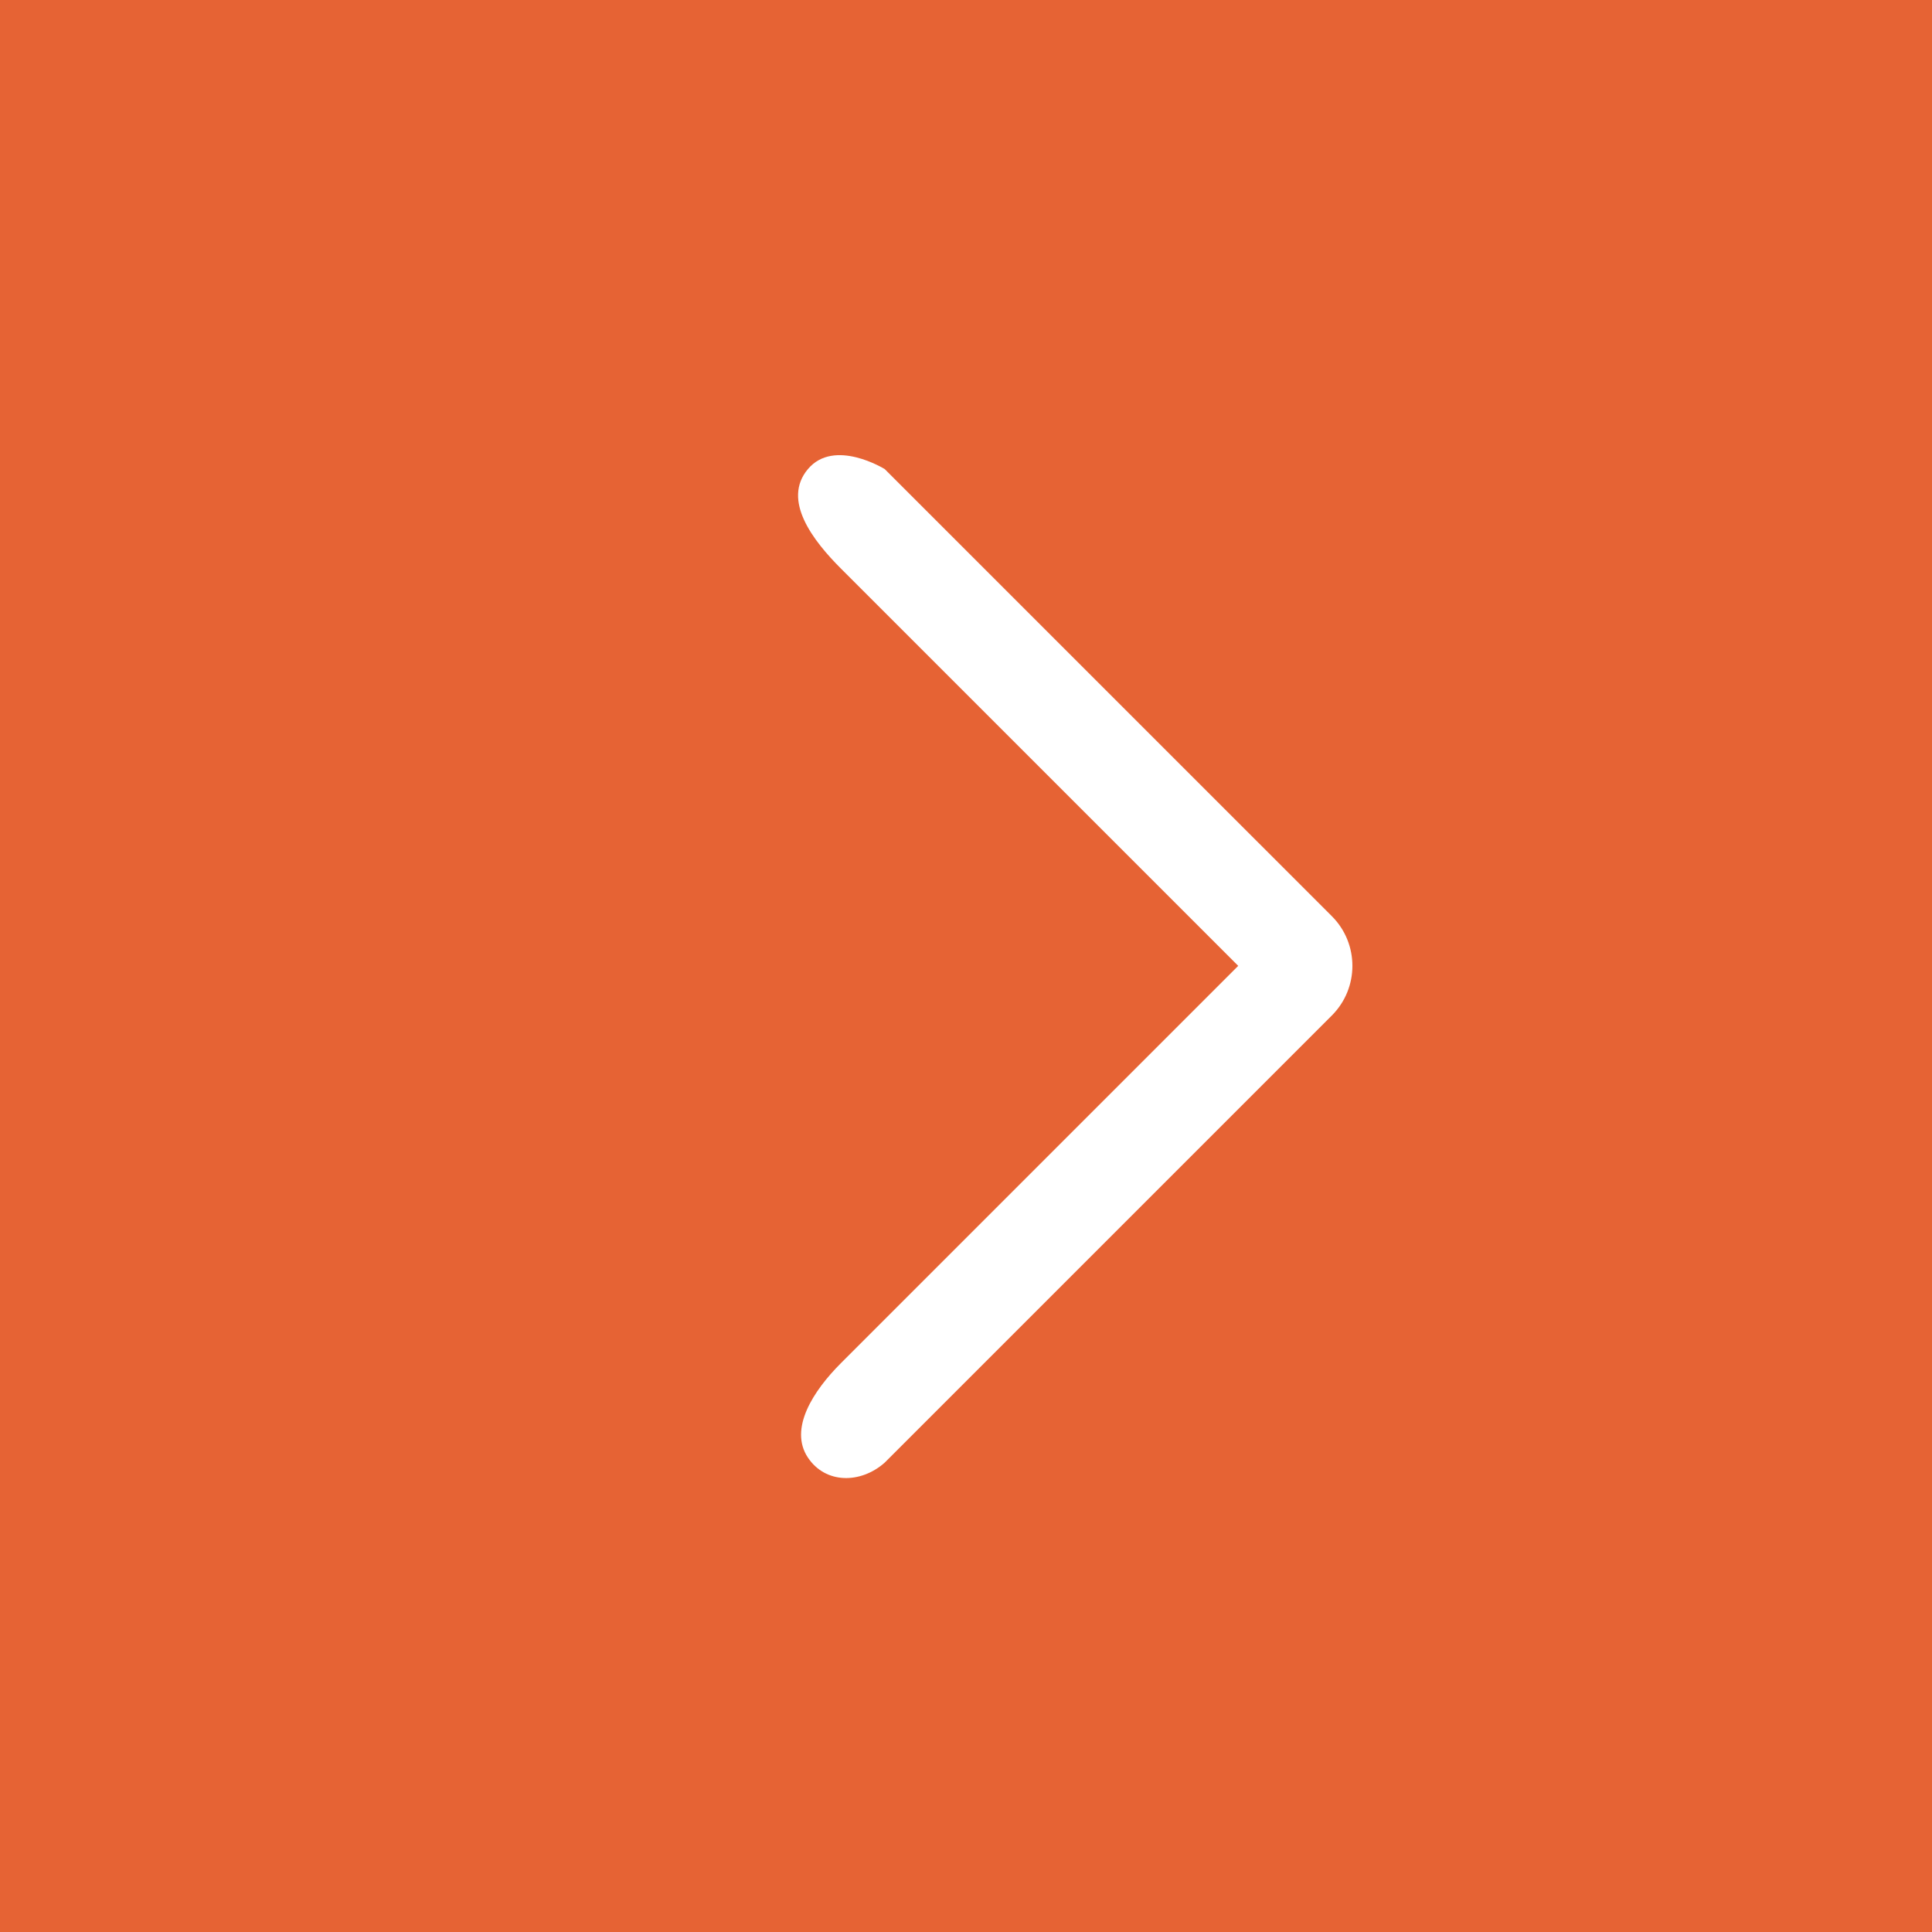 <?xml version="1.0" encoding="UTF-8"?> <svg xmlns="http://www.w3.org/2000/svg" width="40" height="40" viewBox="0 0 40 40" fill="none"><rect x="0" y="0" width="40" height="40" fill="#333333" stroke="none"/><rect width="40" height="40" transform="translate(40 40) rotate(-180)" fill="#E66334"></rect><path d="M27.574 18.968C28.142 19.536 28.142 20.457 27.574 21.025L18.317 30.282C17.818 30.724 17.091 30.724 16.727 30.178C16.328 29.58 16.84 28.793 17.408 28.225L25.636 19.997L17.408 11.769C16.84 11.2 16.182 10.36 16.727 9.712C17.273 9.063 18.317 9.712 18.317 9.712L27.574 18.968ZM25.636 18.542L26.546 18.542L26.546 21.451L25.636 21.451L25.636 18.542Z" fill="white"></path></svg> 